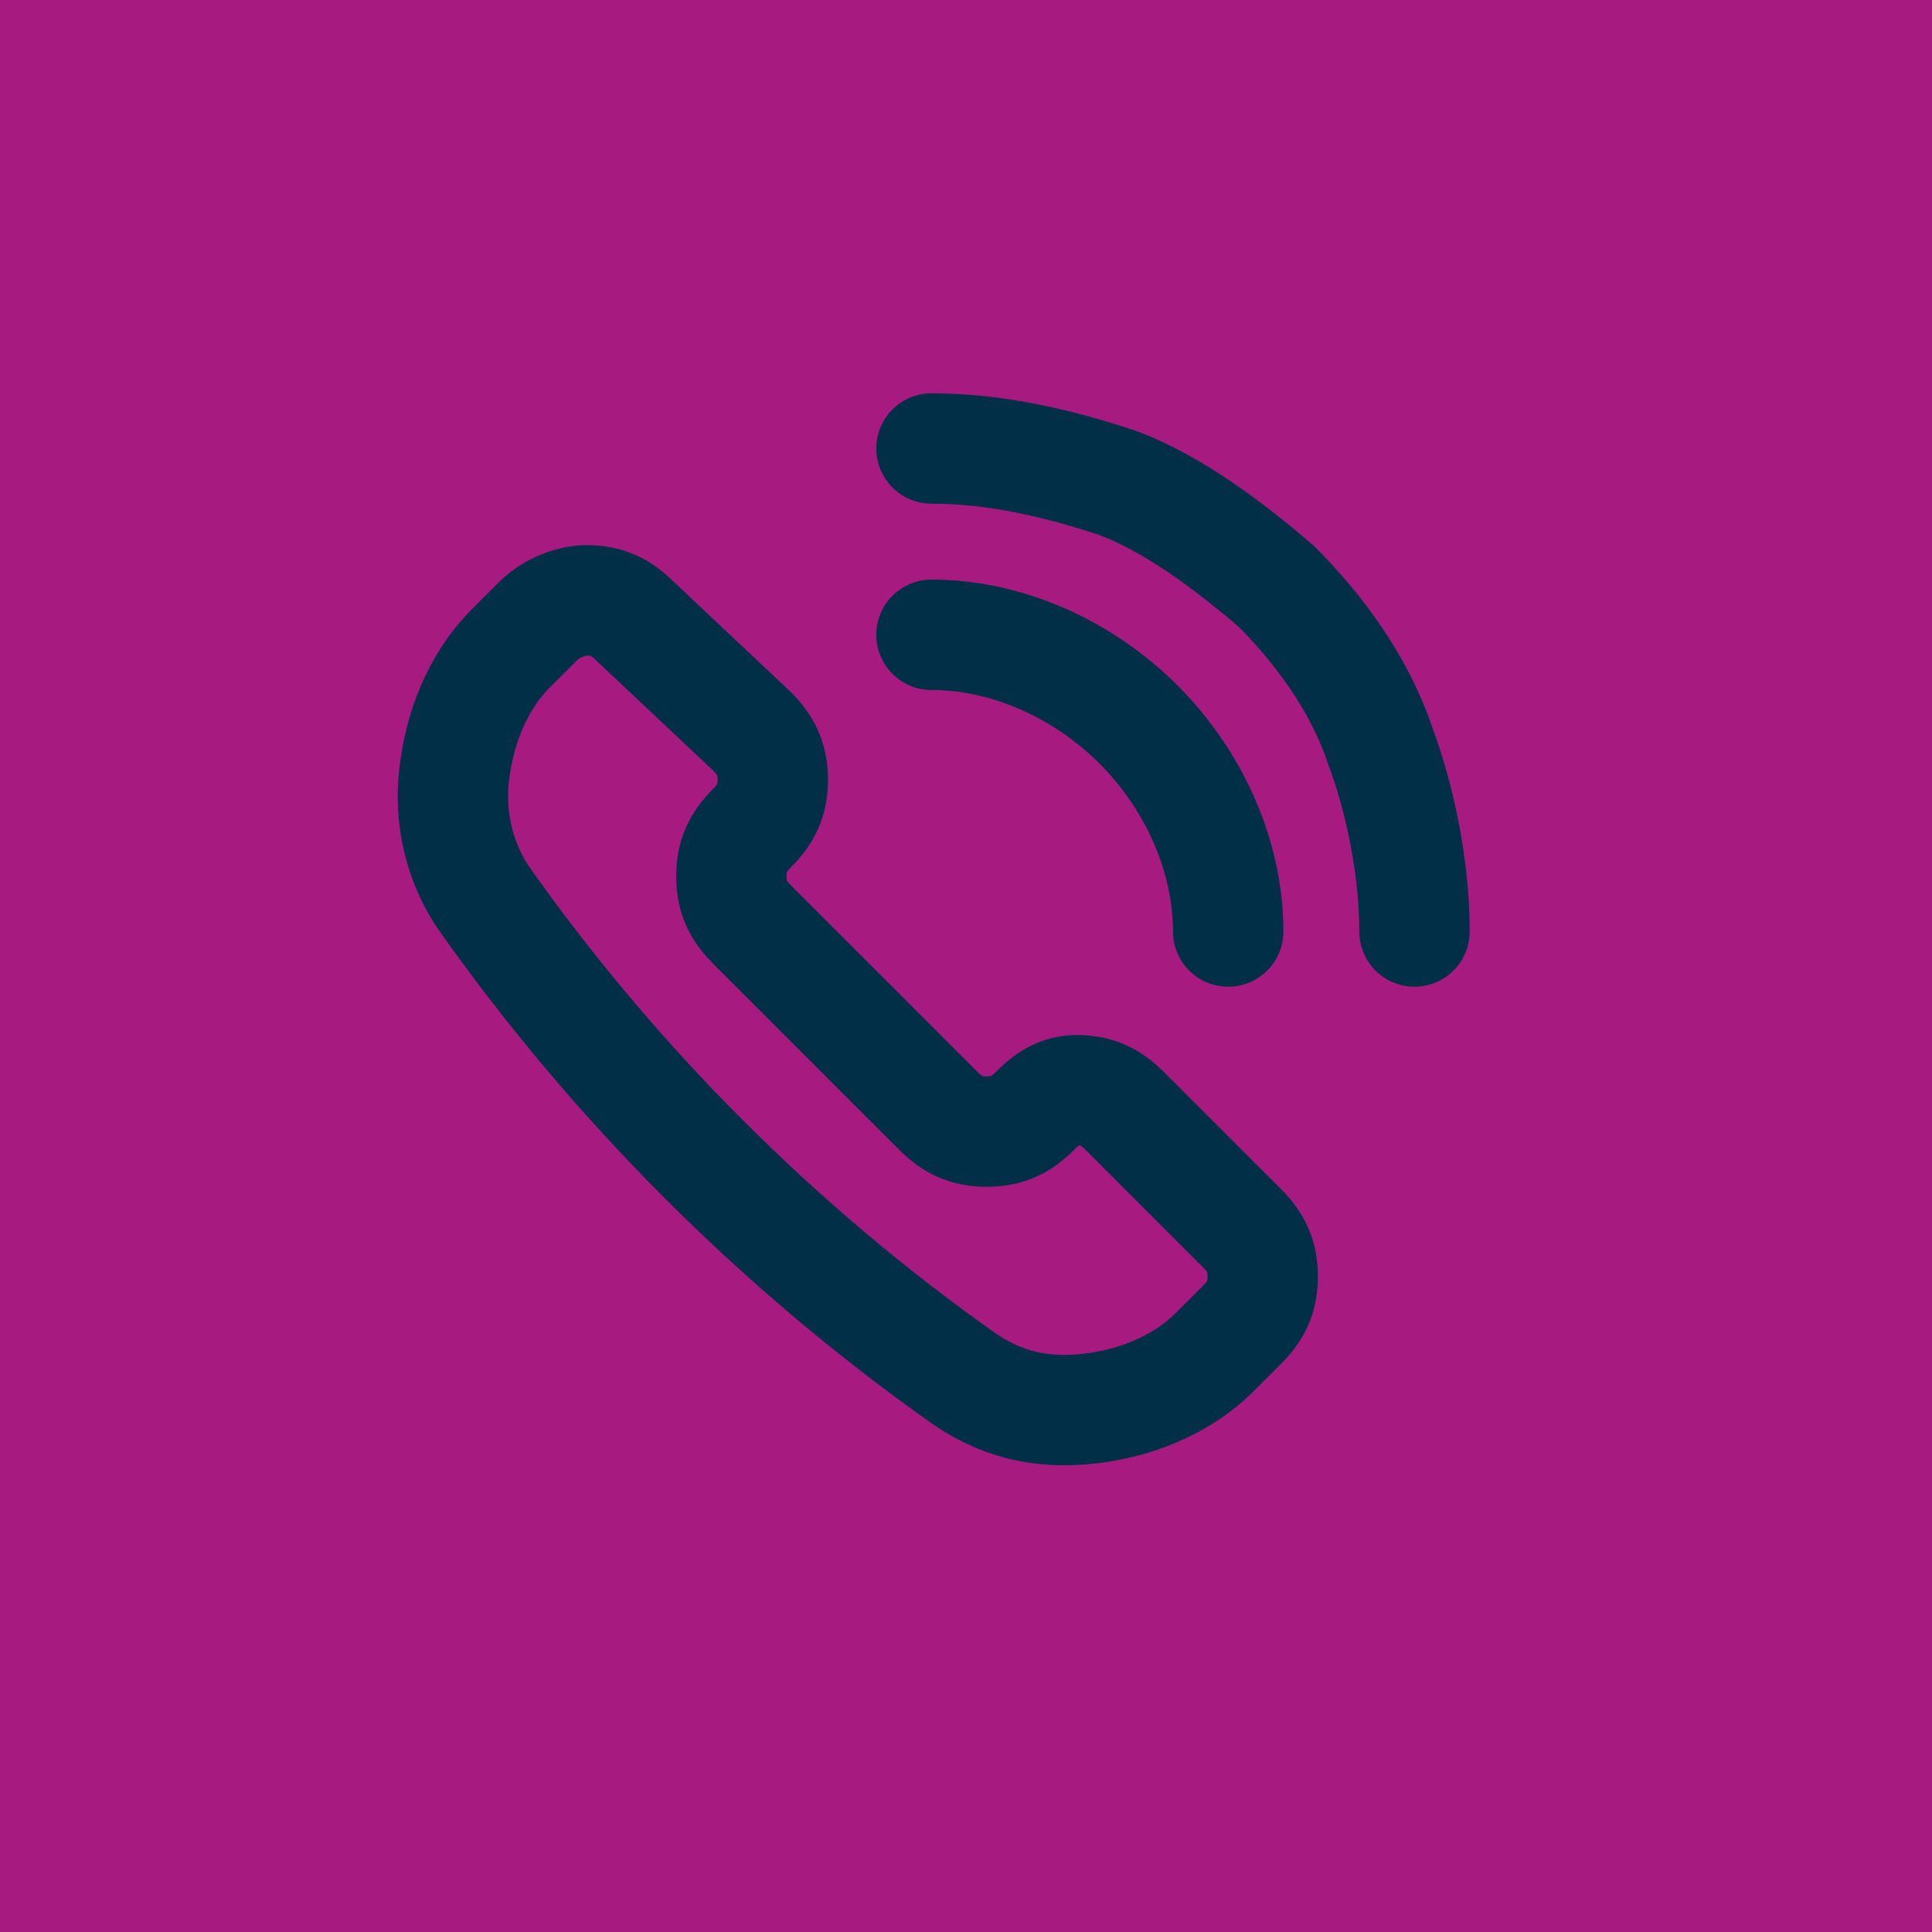 <?xml version="1.0" encoding="utf-8"?>
<!-- Generator: $$$/GeneralStr/196=Adobe Illustrator 27.6.0, SVG Export Plug-In . SVG Version: 6.00 Build 0)  -->
<svg version="1.1" id="Calque_1" xmlns="http://www.w3.org/2000/svg" xmlns:xlink="http://www.w3.org/1999/xlink" x="0px" y="0px"
	 viewBox="0 0 28 28" style="enable-background:new 0 0 28 28;" xml:space="preserve">
<style type="text/css">
	.st0{fill:#A71B80;}
	.st1{fill:none;stroke:#002F47;stroke-width:1.6;stroke-linecap:round;stroke-linejoin:round;}
</style>
<rect class="st0" width="28" height="28"/>
<path class="st1" d="M14,20c0.6,0.4,1.2,0.5,1.9,0.4c0.7-0.1,1.3-0.4,1.7-0.8l0.4-0.4c0.2-0.2,0.3-0.4,0.3-0.7
	c0-0.3-0.1-0.5-0.3-0.7l-1.7-1.7c-0.2-0.2-0.4-0.3-0.7-0.3S15.1,16,15,16.1l0,0c-0.2,0.2-0.4,0.3-0.7,0.3c-0.3,0-0.5-0.1-0.7-0.3
	l-2.7-2.7c-0.2-0.2-0.3-0.4-0.3-0.7c0-0.3,0.1-0.5,0.3-0.7l0,0c0.2-0.2,0.3-0.4,0.3-0.7s-0.1-0.5-0.3-0.7L9.2,9
	C9,8.8,8.8,8.7,8.5,8.7C8.3,8.7,8,8.8,7.8,9L7.4,9.4C7,9.8,6.7,10.4,6.6,11.1C6.5,11.7,6.6,12.4,7,13C8.9,15.7,11.3,18.1,14,20
	L14,20z"/>
<path class="st1" d="M13.5,6.5c0.9,0,1.8,0.2,2.7,0.5c0.8,0.3,1.6,0.9,2.3,1.5c0.6,0.6,1.2,1.4,1.5,2.3c0.3,0.8,0.5,1.8,0.5,2.7"/>
<path class="st1" d="M13.5,9.2c1.1,0,2.2,0.5,3,1.3c0.8,0.8,1.3,1.9,1.3,3"/>
</svg>
